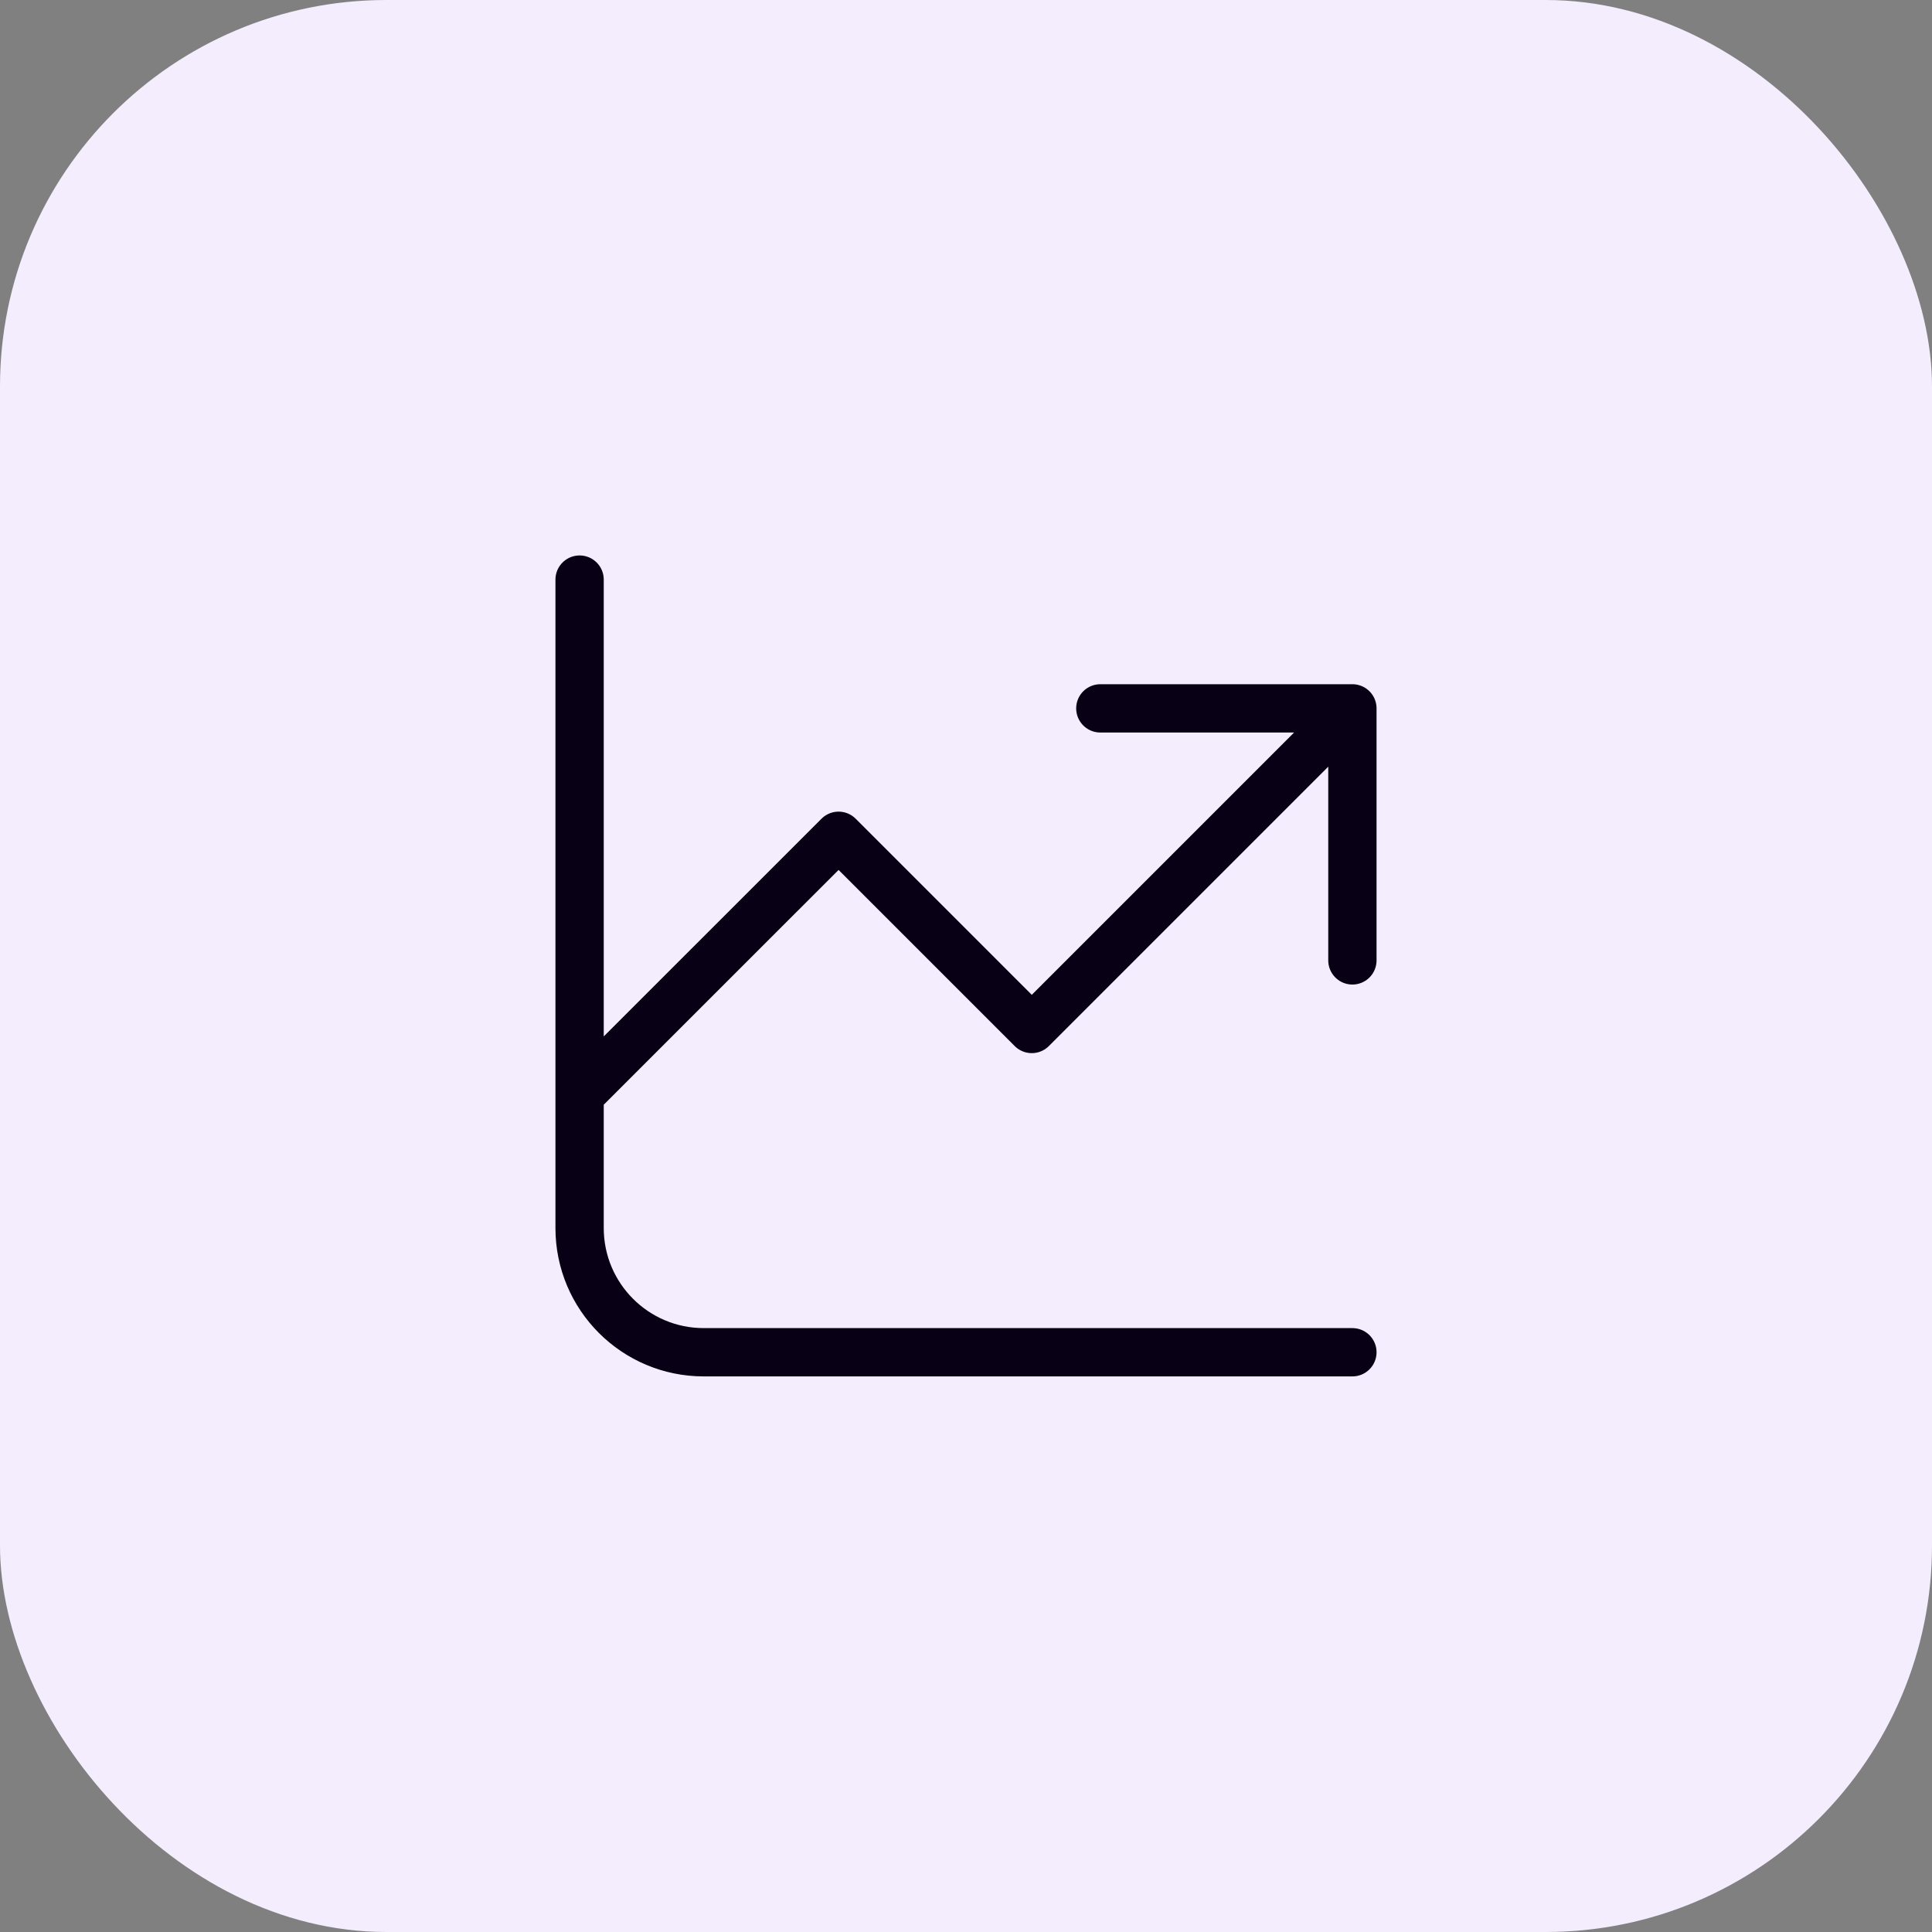 <?xml version="1.0" encoding="UTF-8"?> <svg xmlns="http://www.w3.org/2000/svg" width="40" height="40" viewBox="0 0 40 40" fill="none"><rect x="0" y="0" width="40" height="40" fill="#808080" stroke="none"/> <rect width="40" height="40" rx="8" fill="#F3EDFD"></rect> <path d="M28 19.884V14.666M28 14.666H22.781M28 14.666L21.362 21.304L17.362 17.304L12.164 22.501M12 12V25.426C12 26.846 13.151 27.997 14.571 27.997H28" stroke="#080015" stroke-miterlimit="10" stroke-linecap="round" stroke-linejoin="round"></path> </svg> 